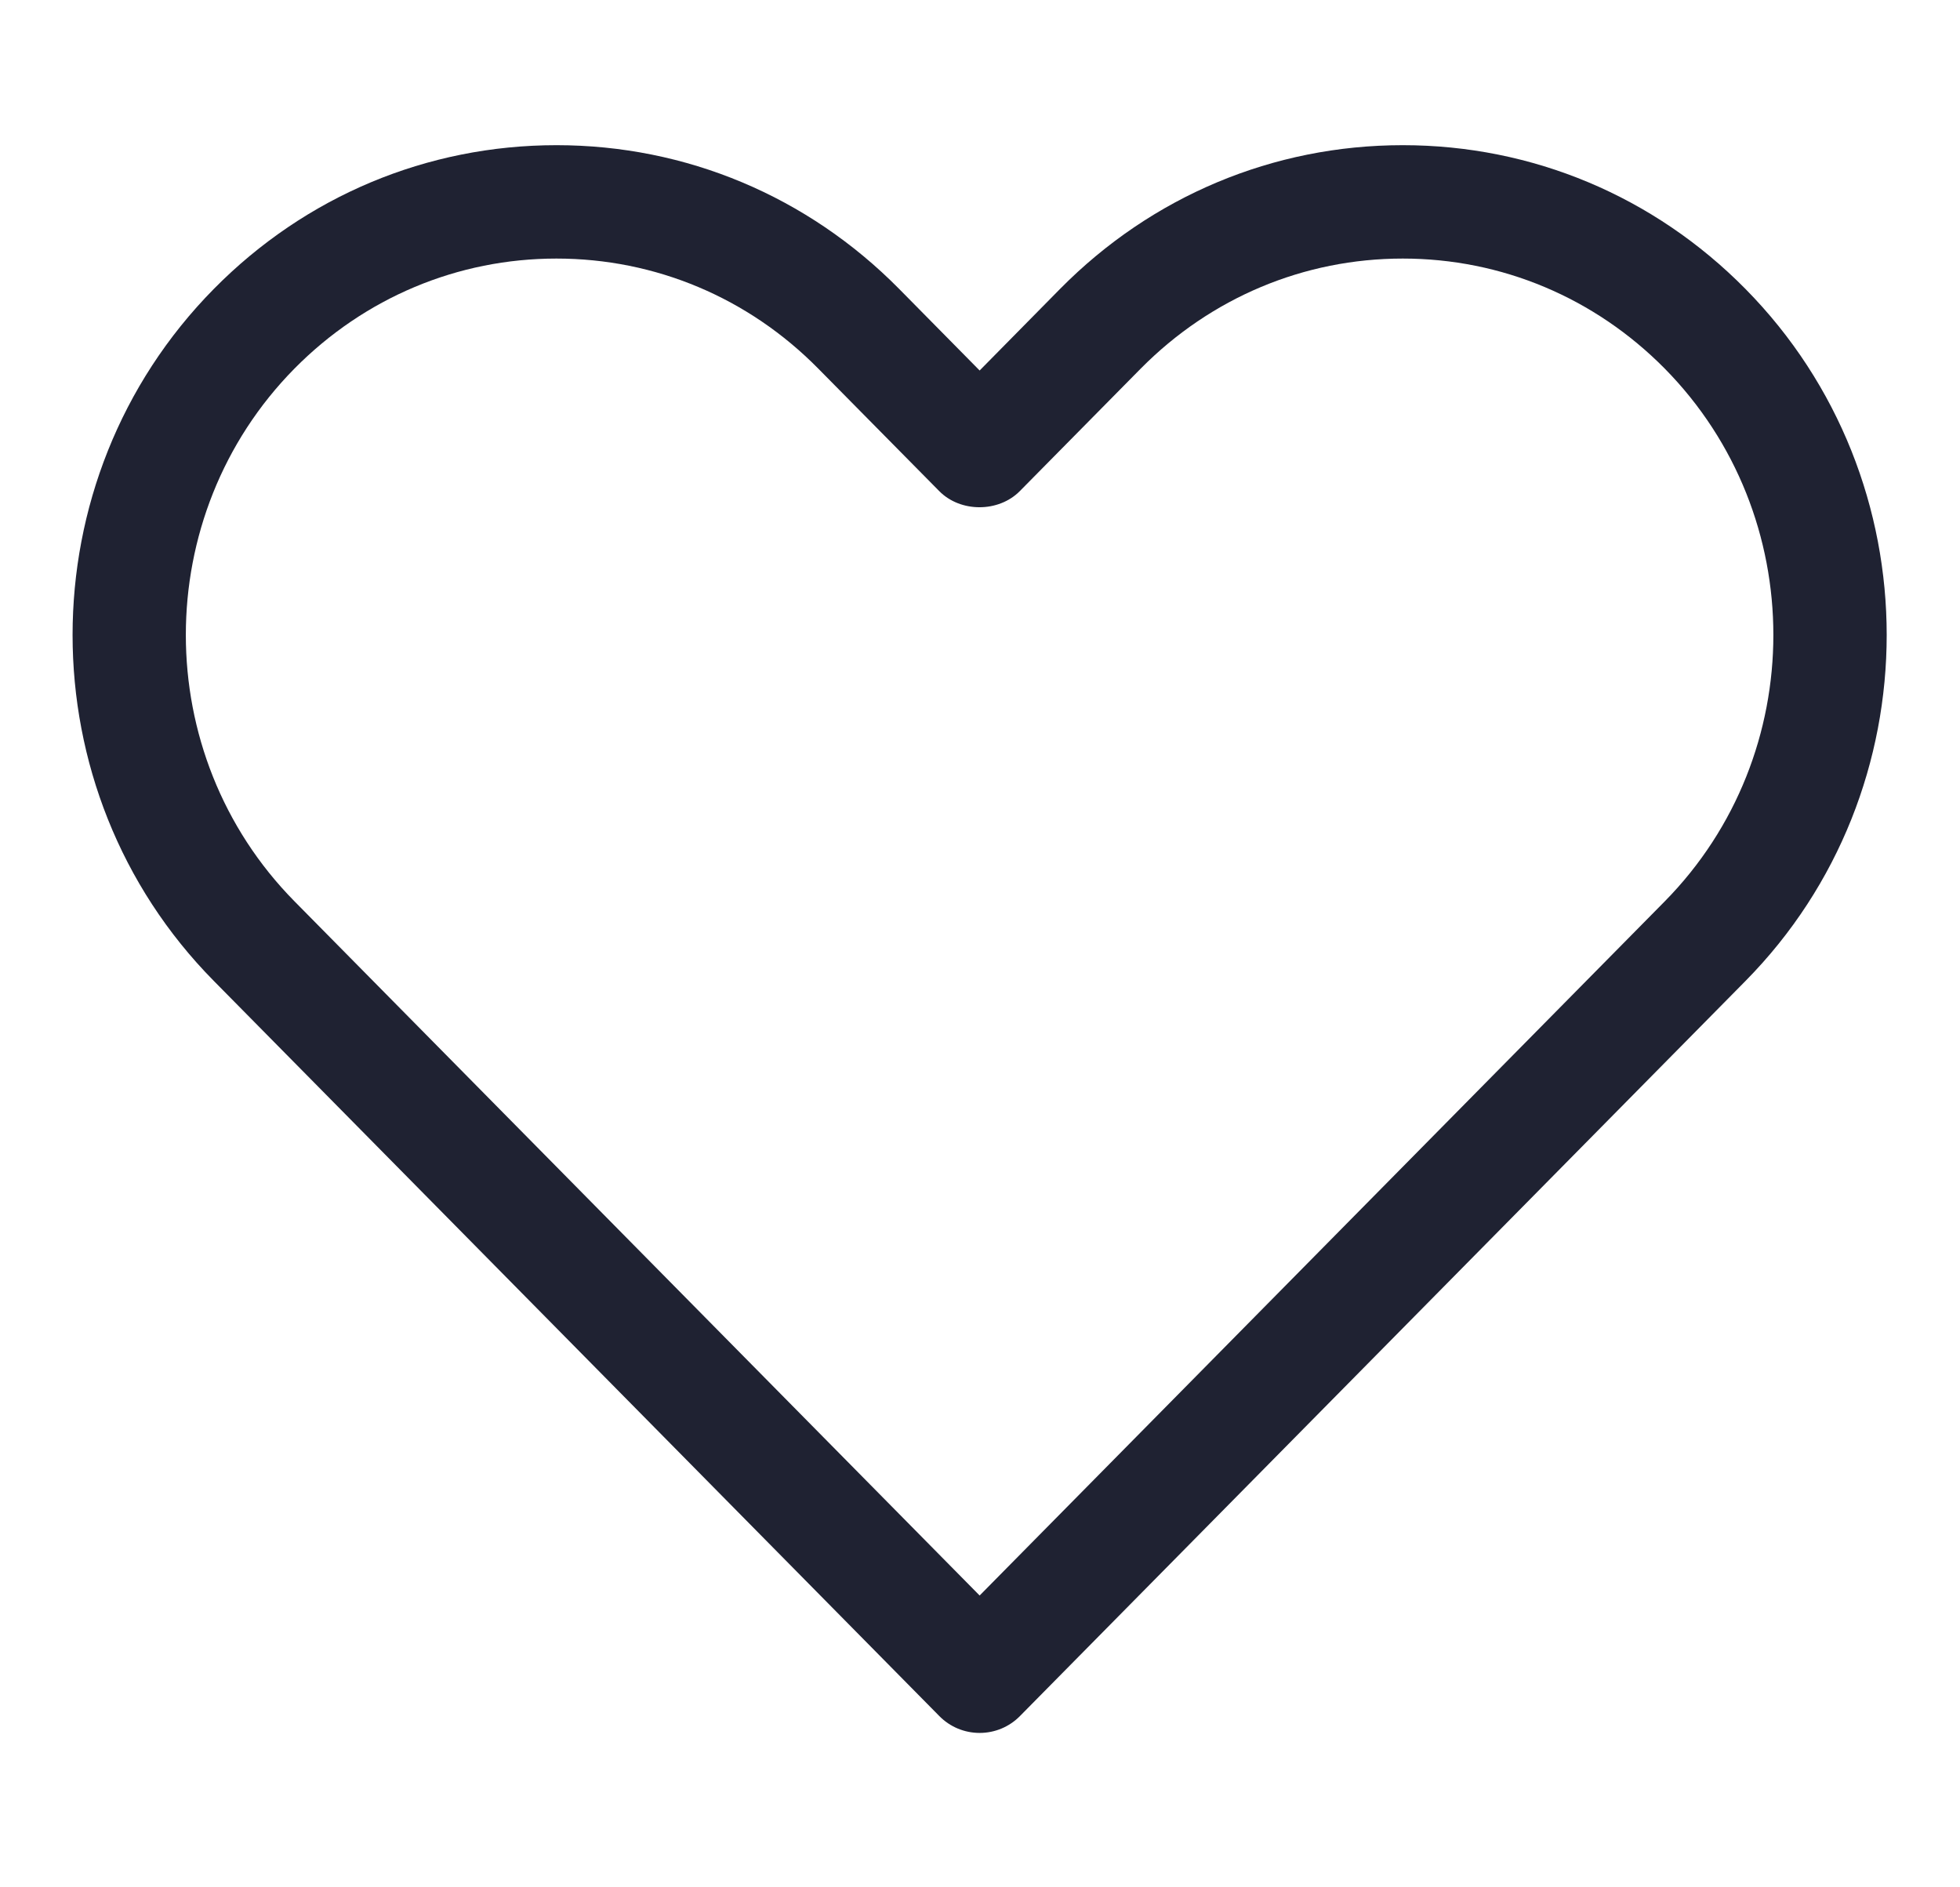 <svg width="27" height="26" viewBox="0 0 27 26" fill="none" xmlns="http://www.w3.org/2000/svg">
<path d="M12.939 23.64C13.086 23.79 13.286 23.873 13.495 23.873C13.704 23.873 13.904 23.79 14.051 23.64L24.044 13.515C26.639 10.887 26.639 6.609 24.044 3.98C22.784 2.703 21.108 2 19.324 2C17.539 2 15.865 2.703 14.604 3.979L13.495 5.104L12.386 3.98C11.125 2.703 9.449 2 7.666 2C5.882 2 4.206 2.703 2.946 3.98C0.351 6.609 0.351 10.887 2.946 13.514L12.939 23.64ZM4.057 5.077C5.022 4.101 6.304 3.562 7.665 3.562C9.028 3.562 10.309 4.101 11.272 5.078L12.938 6.765C13.23 7.062 13.756 7.062 14.049 6.765L15.715 5.077C16.681 4.101 17.962 3.562 19.324 3.562C20.686 3.562 21.967 4.101 22.932 5.077C24.928 7.101 24.928 10.393 22.932 12.418L13.495 21.98L4.057 12.417C2.061 10.394 2.061 7.101 4.057 5.077Z" fill="#1F2232"/>
</svg>
